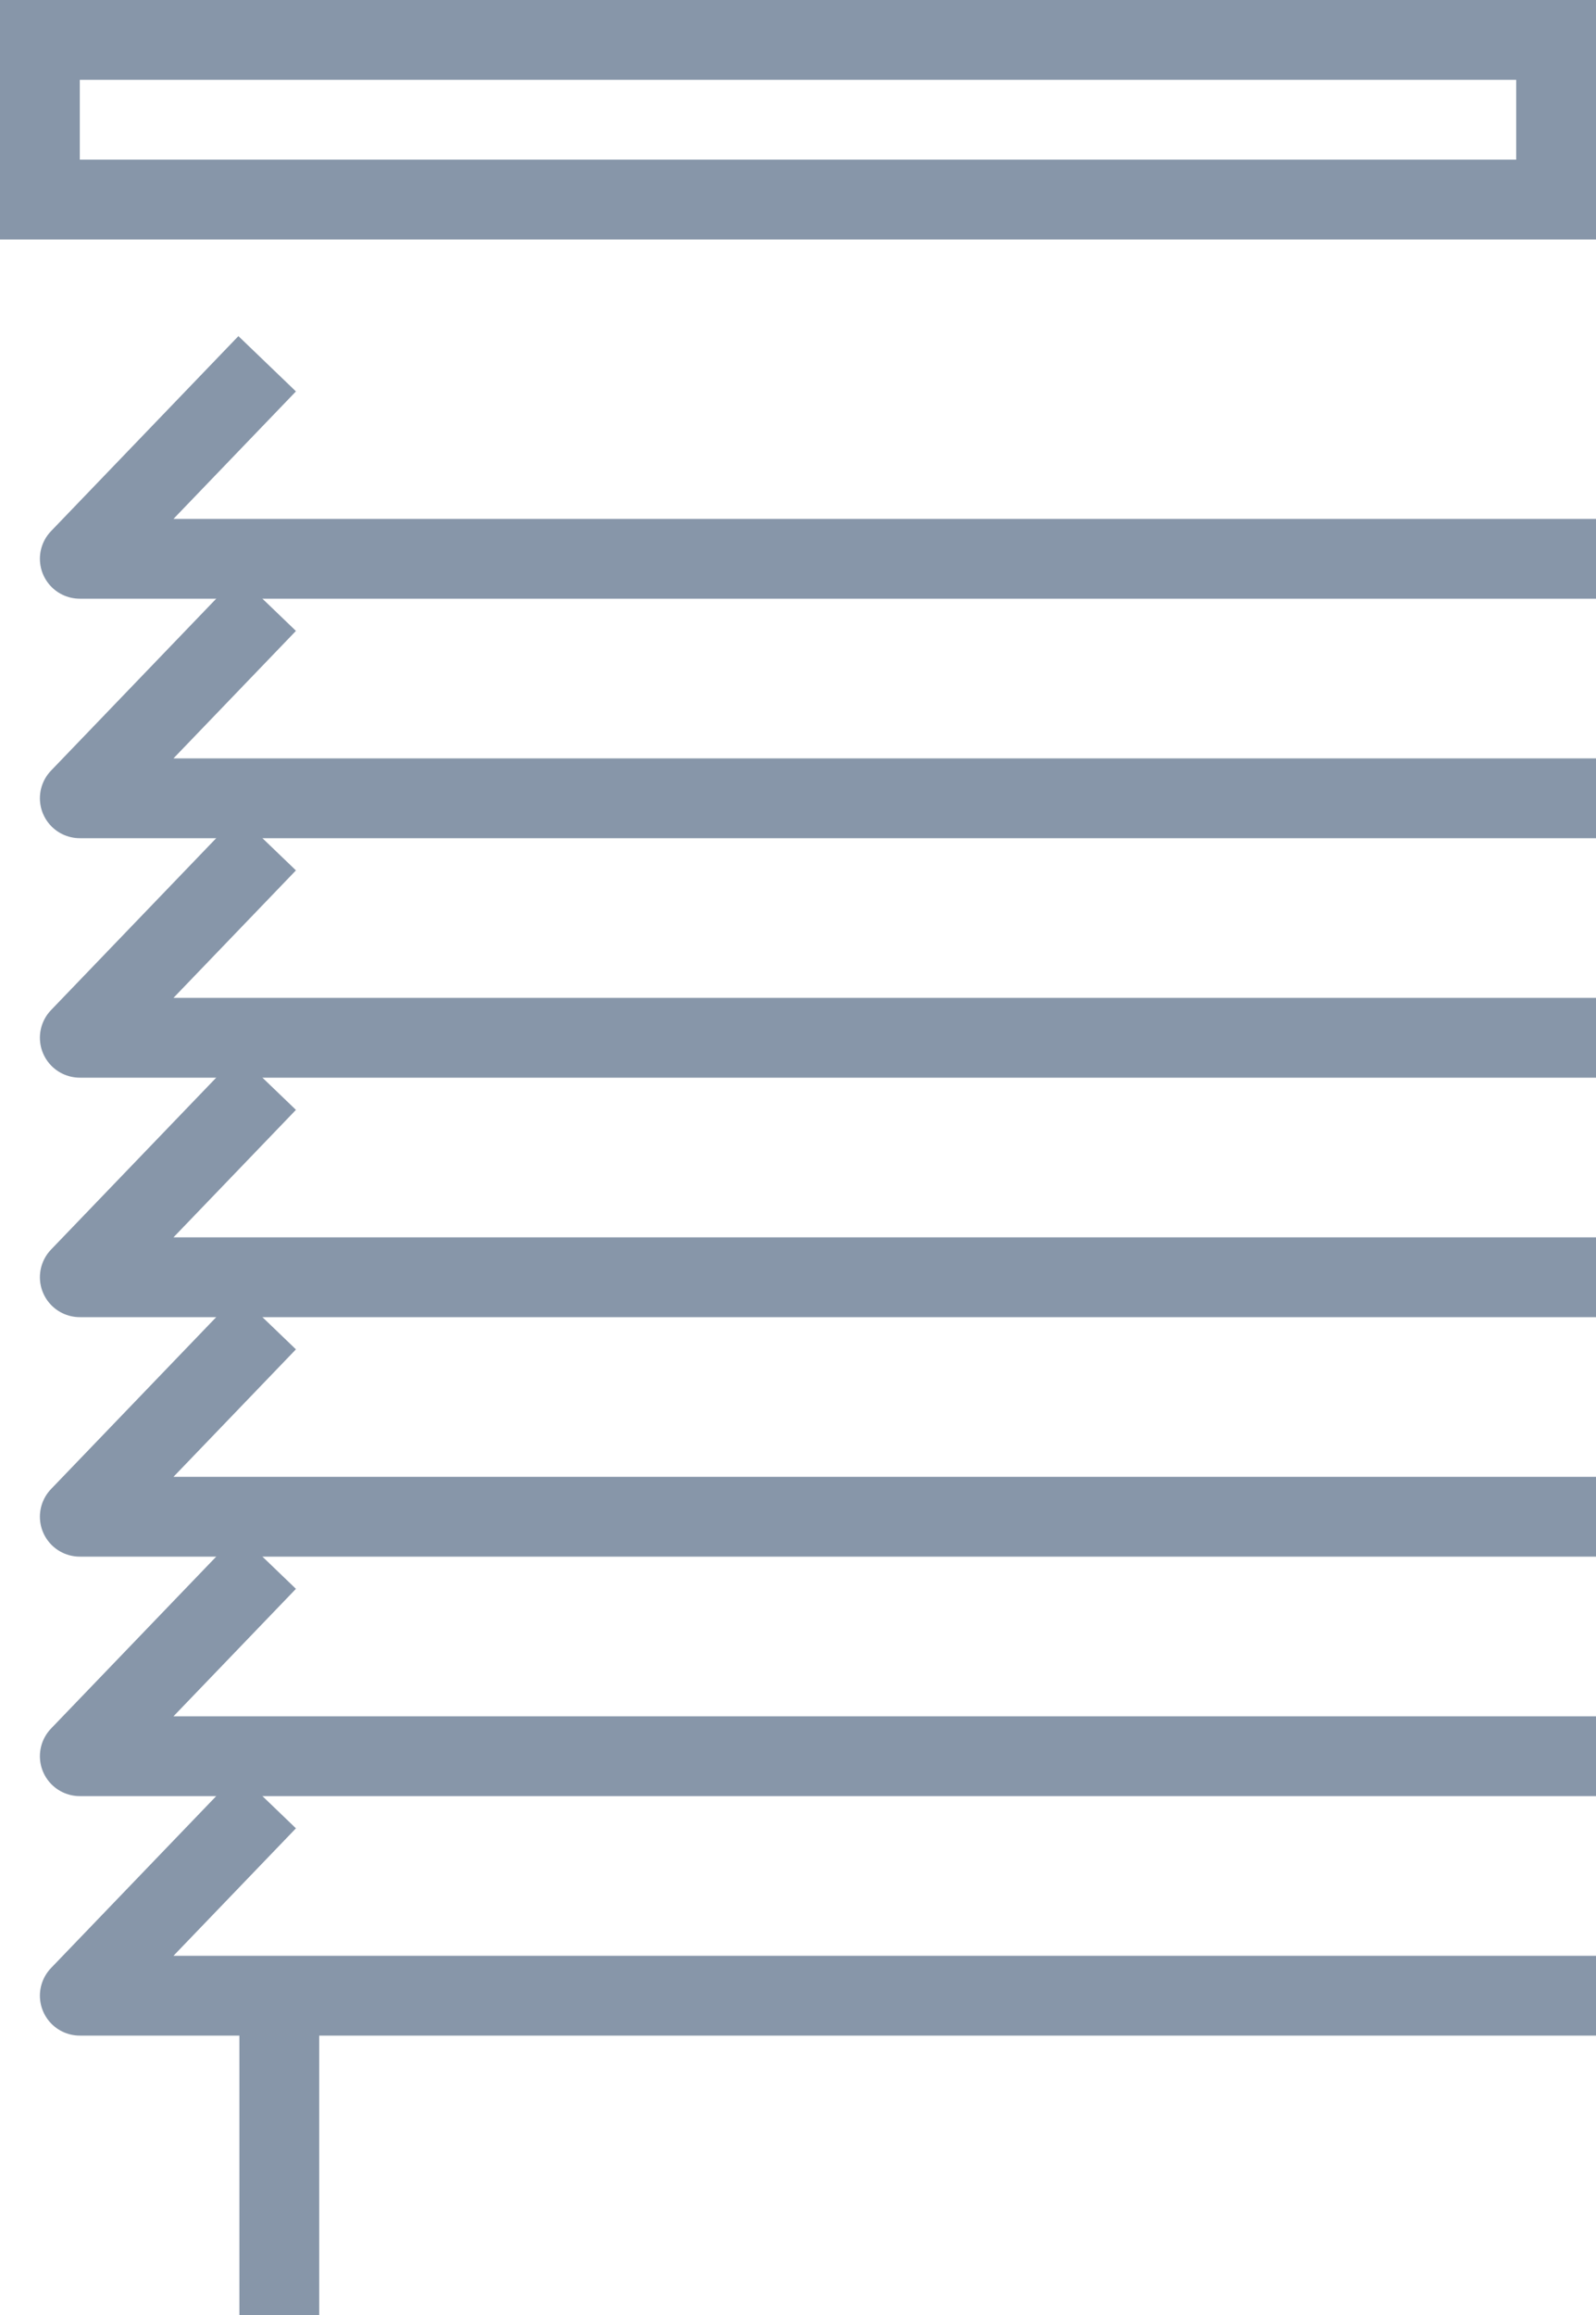 <?xml version="1.0" encoding="UTF-8"?>
<svg width="20px" height="29px" viewBox="0 0 20 29" version="1.1" xmlns="http://www.w3.org/2000/svg" xmlns:xlink="http://www.w3.org/1999/xlink">
    <title>69C2F572-73DE-426D-BDB1-762E49323792</title>
    <g id="Desktop" stroke="none" stroke-width="1" fill="none" fill-rule="evenodd">
        <g id="Assortment-Icons" transform="translate(-702, -69)" stroke="#8796A9">
            <g id="Rectangle-Copy-2" transform="translate(689, 46)">
                <g id="icon-jaluzee" transform="translate(13, 23)">
                    <rect id="Rectangle" x="0.5" y="0.5" width="19" height="2"></rect>
                    <line x1="3.5" y1="25.5" x2="3.5" y2="28.5" id="Line-12-Copy" stroke-linecap="square"></line>
                    <polyline id="Path-44" stroke-linejoin="round" points="3.348 4.557 1 7 20 7"></polyline>
                    <polyline id="Path-44-Copy" stroke-linejoin="round" points="3.348 7.557 1 10 20 10"></polyline>
                    <polyline id="Path-44-Copy-2" stroke-linejoin="round" points="3.348 10.557 1 13 20 13"></polyline>
                    <polyline id="Path-44-Copy-3" stroke-linejoin="round" points="3.348 13.557 1 16 20 16"></polyline>
                    <polyline id="Path-44-Copy-4" stroke-linejoin="round" points="3.348 16.557 1 19 20 19"></polyline>
                    <polyline id="Path-44-Copy-5" stroke-linejoin="round" points="3.348 19.557 1 22 20 22"></polyline>
                    <polyline id="Path-44-Copy-6" stroke-linejoin="round" points="3.348 22.557 1 25 20 25"></polyline>
                </g>
            </g>
        </g>
    </g>
</svg>